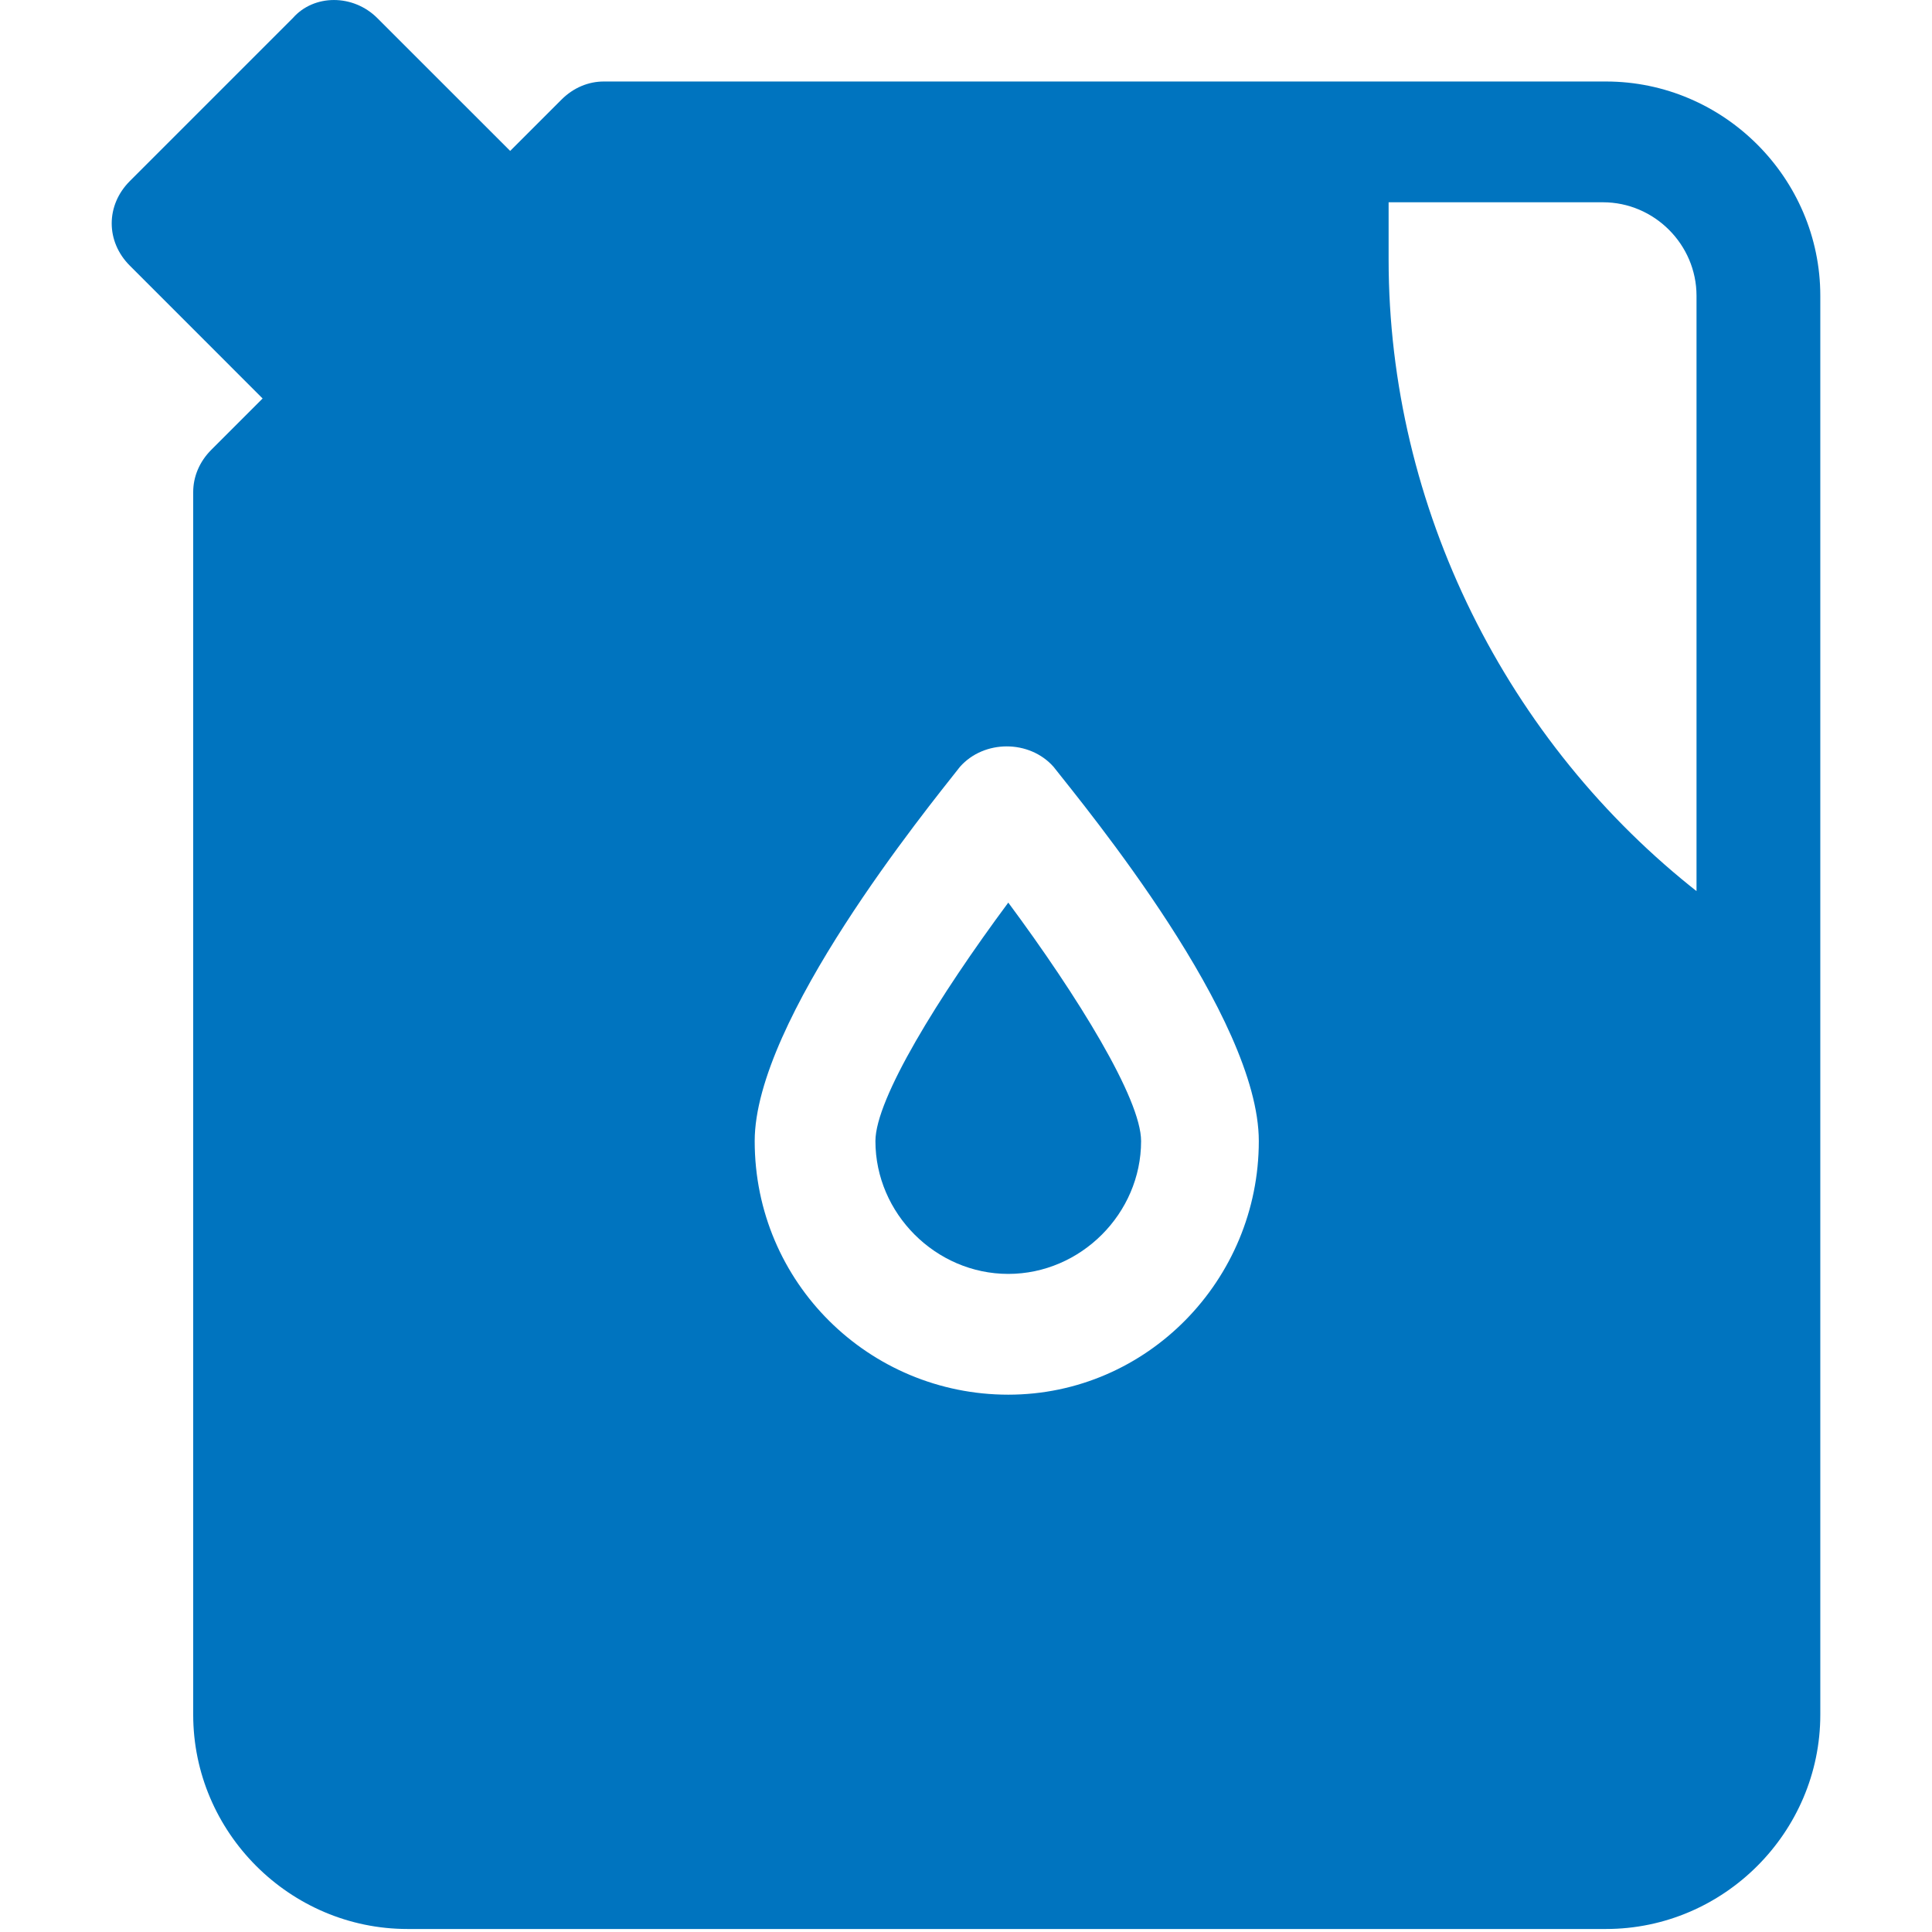 <?xml version="1.0" encoding="UTF-8"?> <svg xmlns="http://www.w3.org/2000/svg" width="43" height="43" viewBox="0 0 43 43" fill="none"><path d="M35.744 1.814H13.438C13.102 1.814 12.766 1.948 12.497 2.217L11.355 3.359L8.398 0.403C7.861 -0.134 6.988 -0.134 6.517 0.403L2.889 4.031C2.352 4.569 2.352 5.375 2.889 5.912L5.845 8.869L4.703 10.011C4.434 10.28 4.3 10.616 4.3 10.952V38.163C4.3 40.783 6.45 42.933 9.07 42.933H35.744C38.364 42.933 40.514 40.783 40.514 38.163V6.584C40.514 3.964 38.364 1.814 35.744 1.814ZM22.441 31.041C19.35 31.041 16.797 28.555 16.797 25.397C16.797 22.709 20.627 18.006 21.366 17.066C21.903 16.461 22.911 16.461 23.448 17.066C24.188 18.006 28.017 22.642 28.017 25.397C28.017 28.488 25.531 31.041 22.441 31.041ZM37.827 19.887C33.527 16.528 30.906 11.287 30.906 5.778V4.502H35.677C36.819 4.502 37.759 5.442 37.759 6.584V19.887H37.827Z" fill="#0074BF"></path><path d="M19.484 25.397C19.484 27.009 20.828 28.353 22.441 28.353C24.053 28.353 25.397 27.009 25.397 25.397C25.397 24.456 23.986 22.172 22.441 20.089C20.895 22.172 19.484 24.456 19.484 25.397Z" fill="#0074BF"></path></svg> 